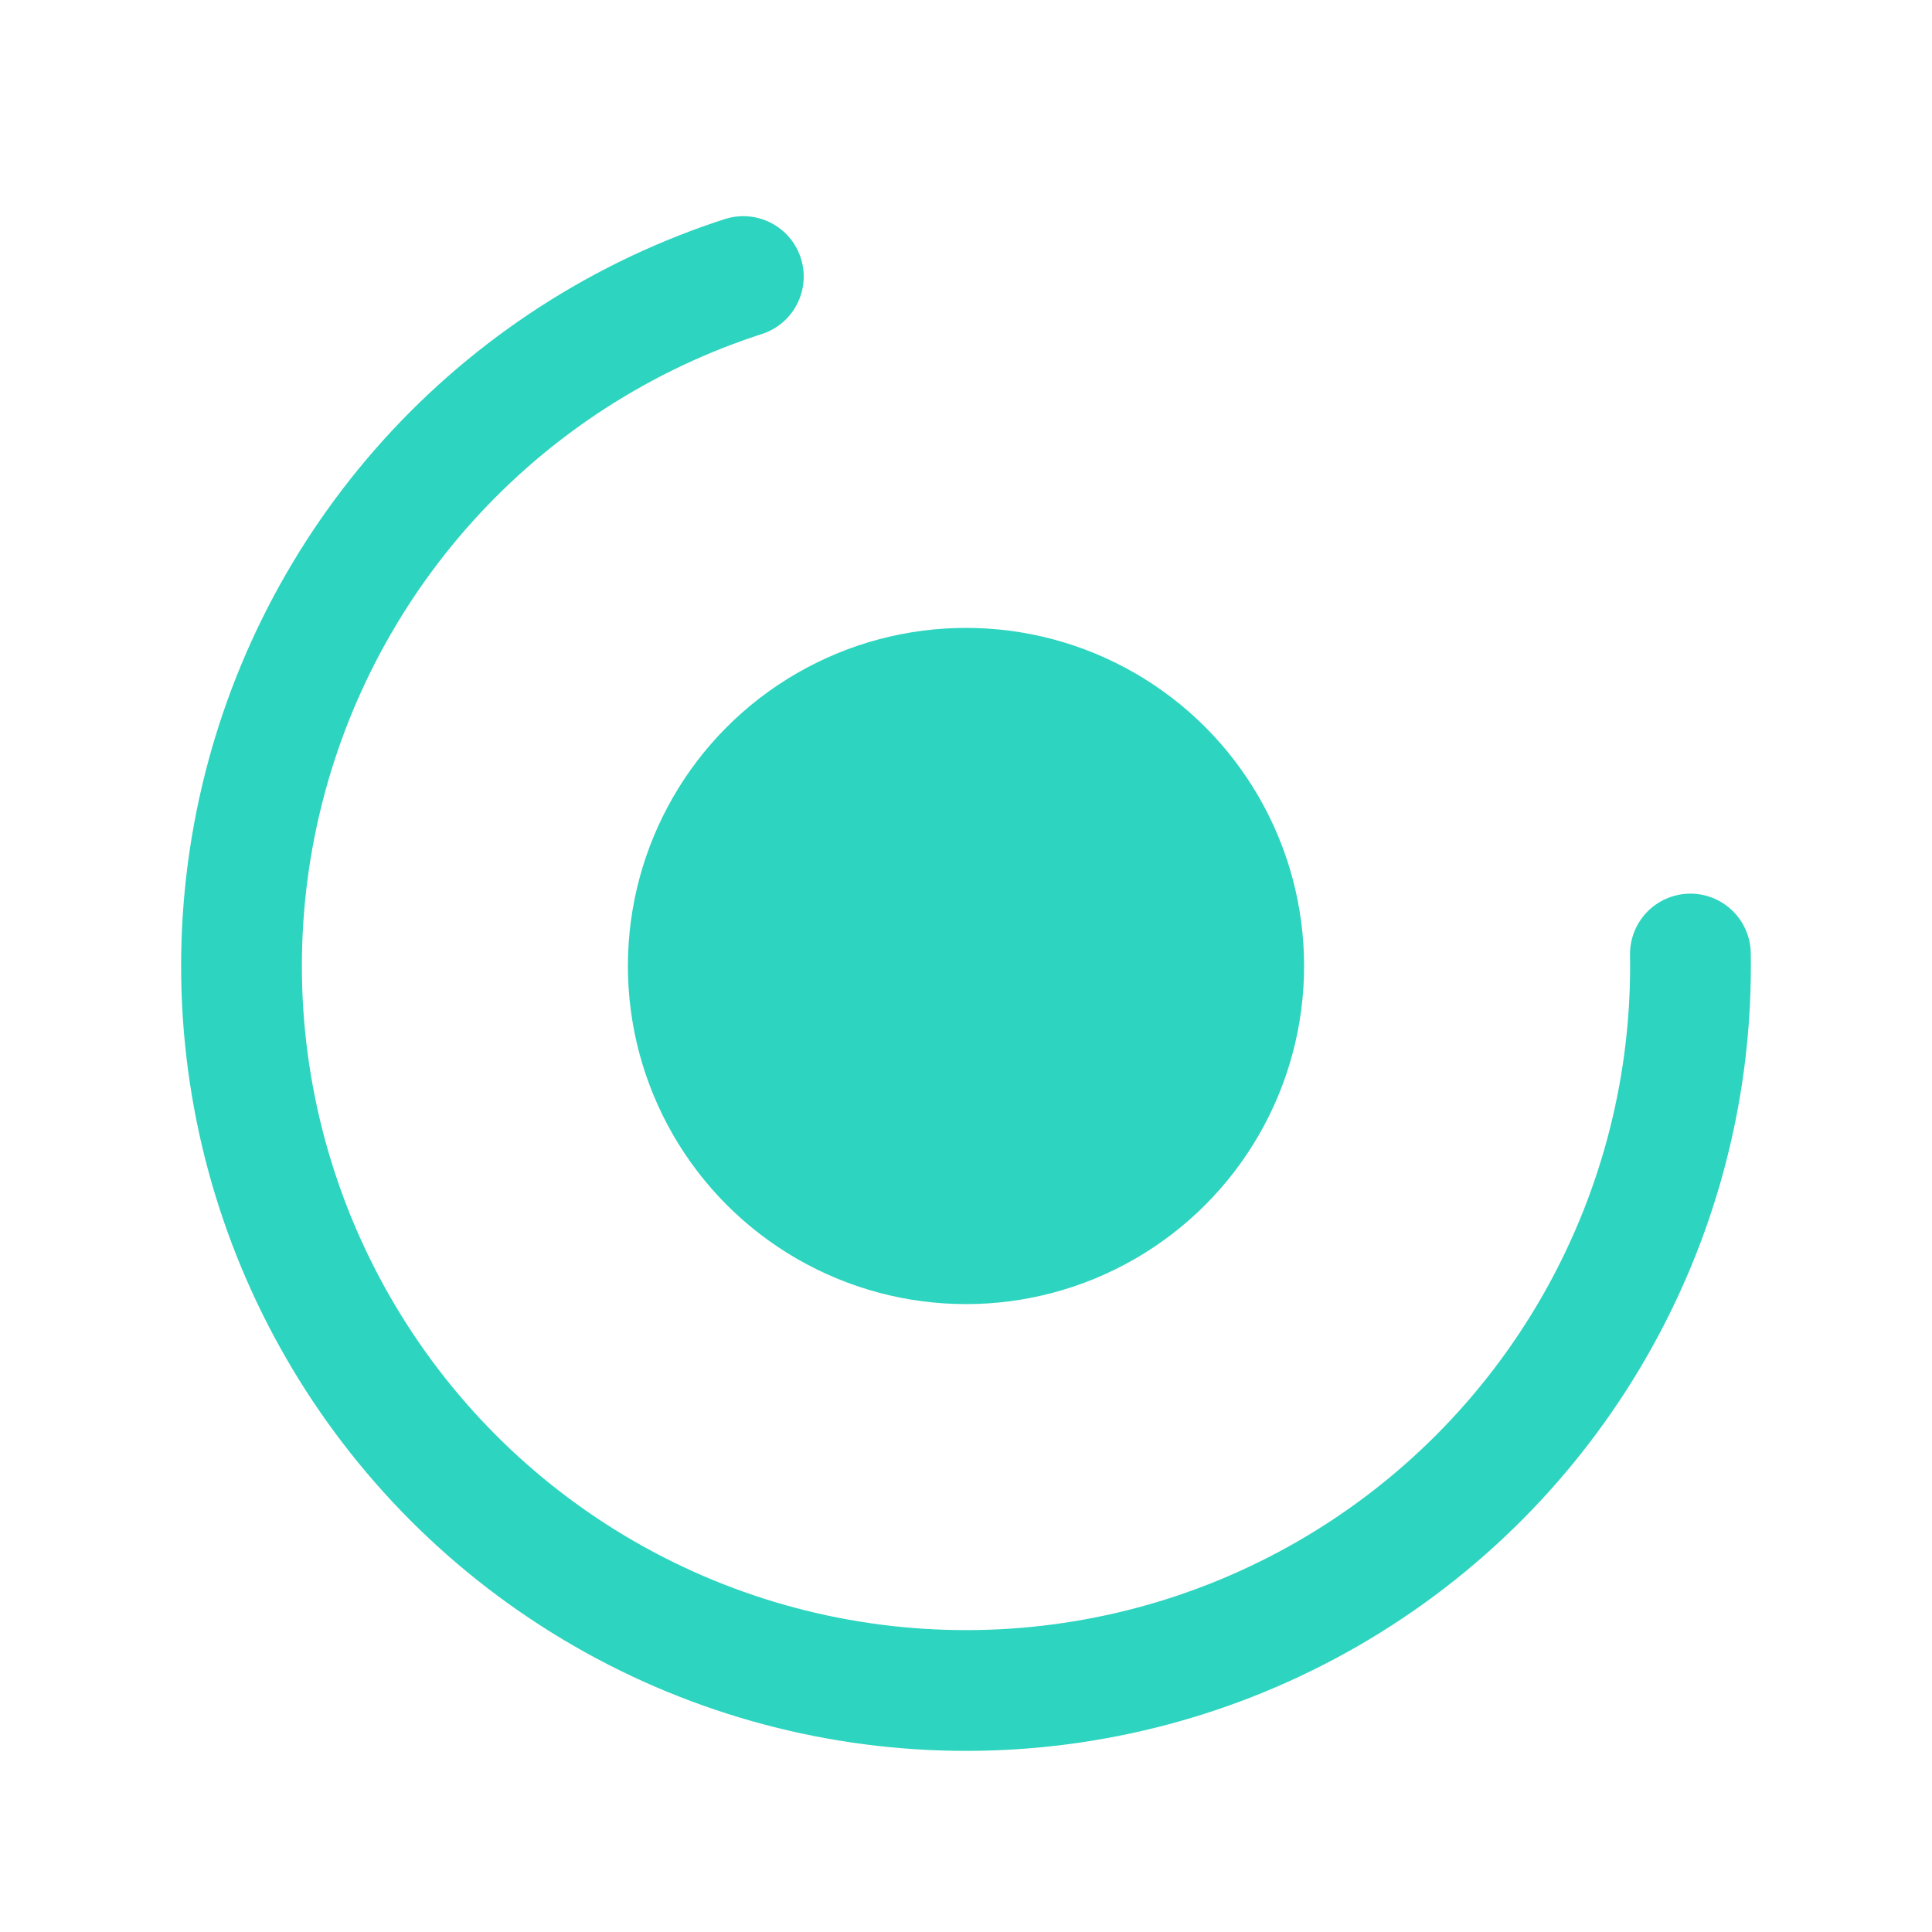 <svg xmlns="http://www.w3.org/2000/svg" version="1.1" xmlns:xlink="http://www.w3.org/1999/xlink" width="512" height="512"><svg xmlns="http://www.w3.org/2000/svg" version="1.1" xmlns:xlink="http://www.w3.org/1999/xlink" width="512" height="512"><svg viewBox="0 0 40 40" width="512" height="512" fill="none" xmlns="http://www.w3.org/2000/svg">
  <circle cx="20" cy="20" r="15" fill="none" stroke="#2DD4BF" stroke-width="2.5" stroke-dasharray="66 28" stroke-linecap="round"></circle>
  <circle cx="20" cy="20" r="7" fill="#2DD4BF"></circle>
</svg></svg><style>@media (prefers-color-scheme: light) { :root { filter: contrast(1) brightness(0.9); } }
@media (prefers-color-scheme: dark) { :root { filter: contrast(1) brightness(1.1); } }
</style></svg>